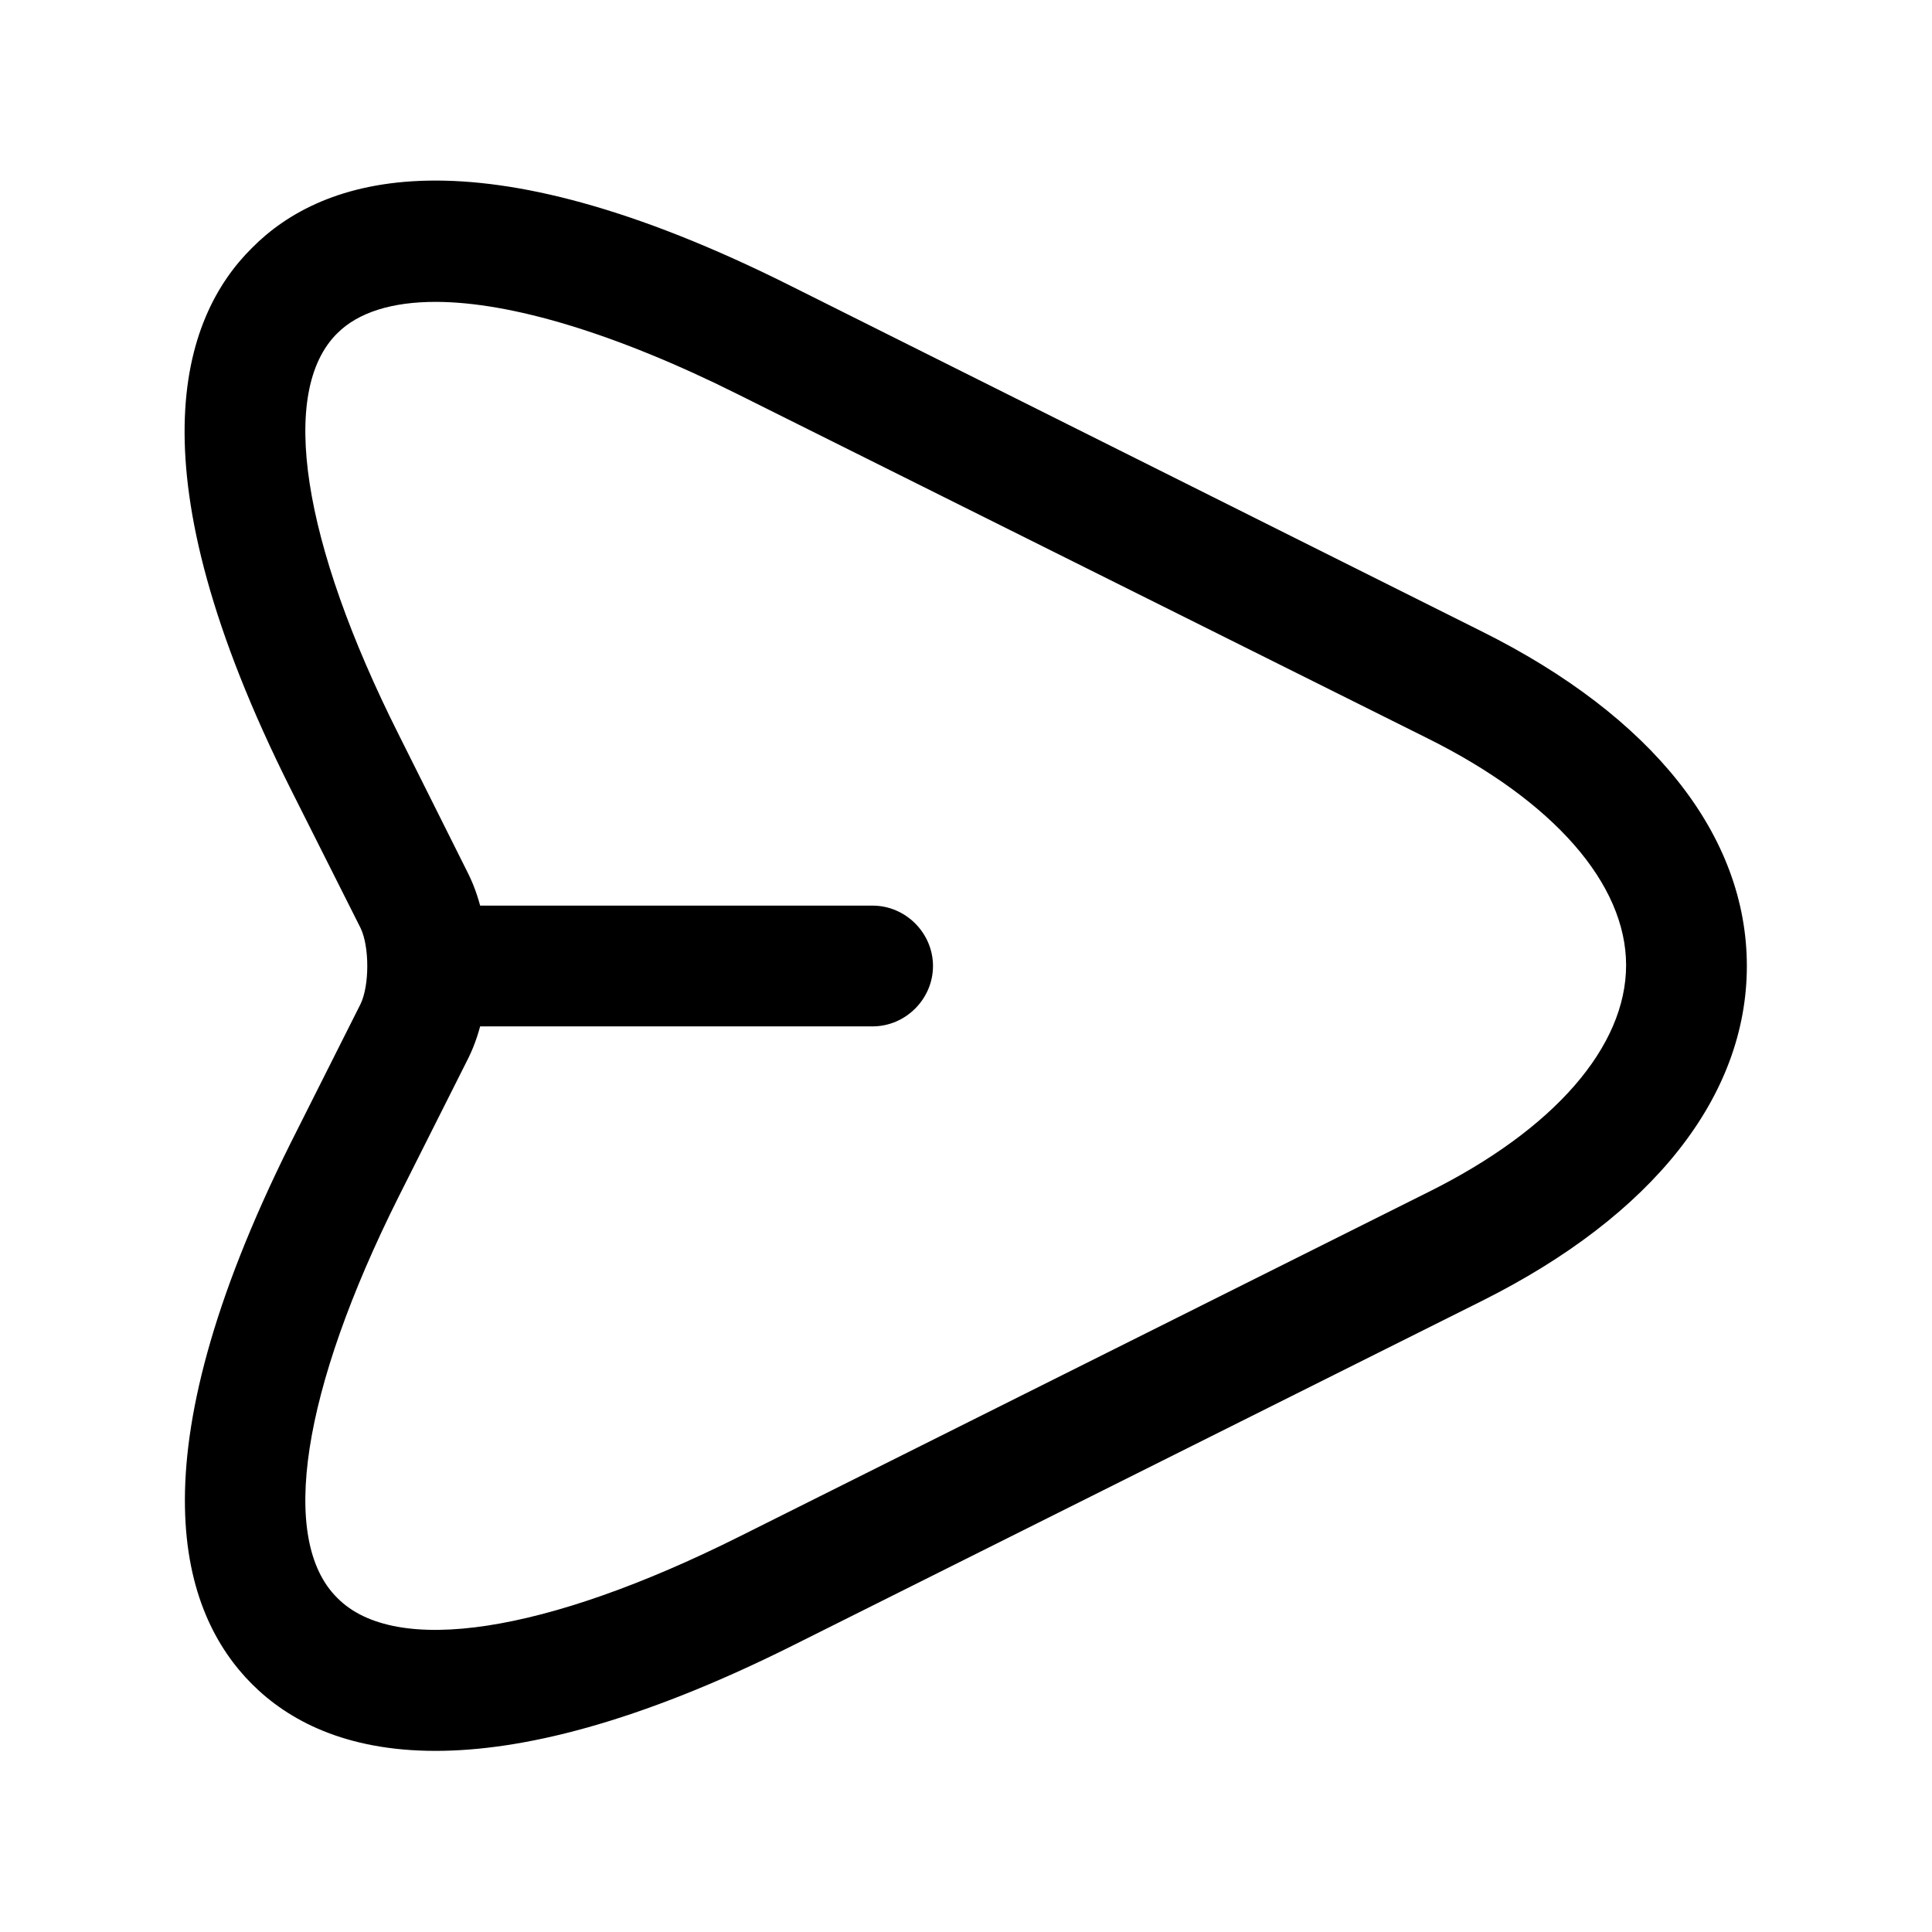 <?xml version="1.0" ?><!-- Uploaded to: SVG Repo, www.svgrepo.com, Generator: SVG Repo Mixer Tools -->
<svg width="800px" height="800px" viewBox="0 0 24 24" fill="none" xmlns="http://www.w3.org/2000/svg"><path d="M5.41 21.75C4.29 21.75 3.58 21.37 3.13 20.92C2.25 20.04 1.63 18.17 3.61 14.2L4.48 12.47C4.59 12.24 4.59 11.76 4.48 11.53L3.61 9.8C1.62 5.83 2.25 3.95 3.13 3.08C4 2.2 5.88 1.57 9.84 3.56L18.4 7.84C20.53 8.9 21.7 10.38 21.7 12C21.7 13.62 20.53 15.1 18.41 16.16L9.85 20.44C7.91 21.41 6.47 21.75 5.41 21.75ZM5.41 3.75C4.87 3.75 4.45 3.88 4.19 4.14C3.46 4.86 3.75 6.73 4.95 9.12L5.82 10.86C6.14 11.51 6.14 12.49 5.82 13.14L4.95 14.87C3.75 17.27 3.46 19.13 4.19 19.85C4.91 20.58 6.78 20.29 9.18 19.09L17.74 14.81C19.31 14.03 20.2 13 20.2 11.99C20.2 10.98 19.3 9.95 17.73 9.17L9.17 4.9C7.65 4.14 6.34 3.75 5.41 3.75Z" fill="#000000"/><path d="M10.84 12.75H5.44C5.03 12.75 4.69 12.41 4.69 12C4.69 11.59 5.03 11.25 5.44 11.25H10.84C11.25 11.25 11.59 11.59 11.59 12C11.59 12.41 11.25 12.75 10.84 12.75Z" fill="#000000"/></svg>